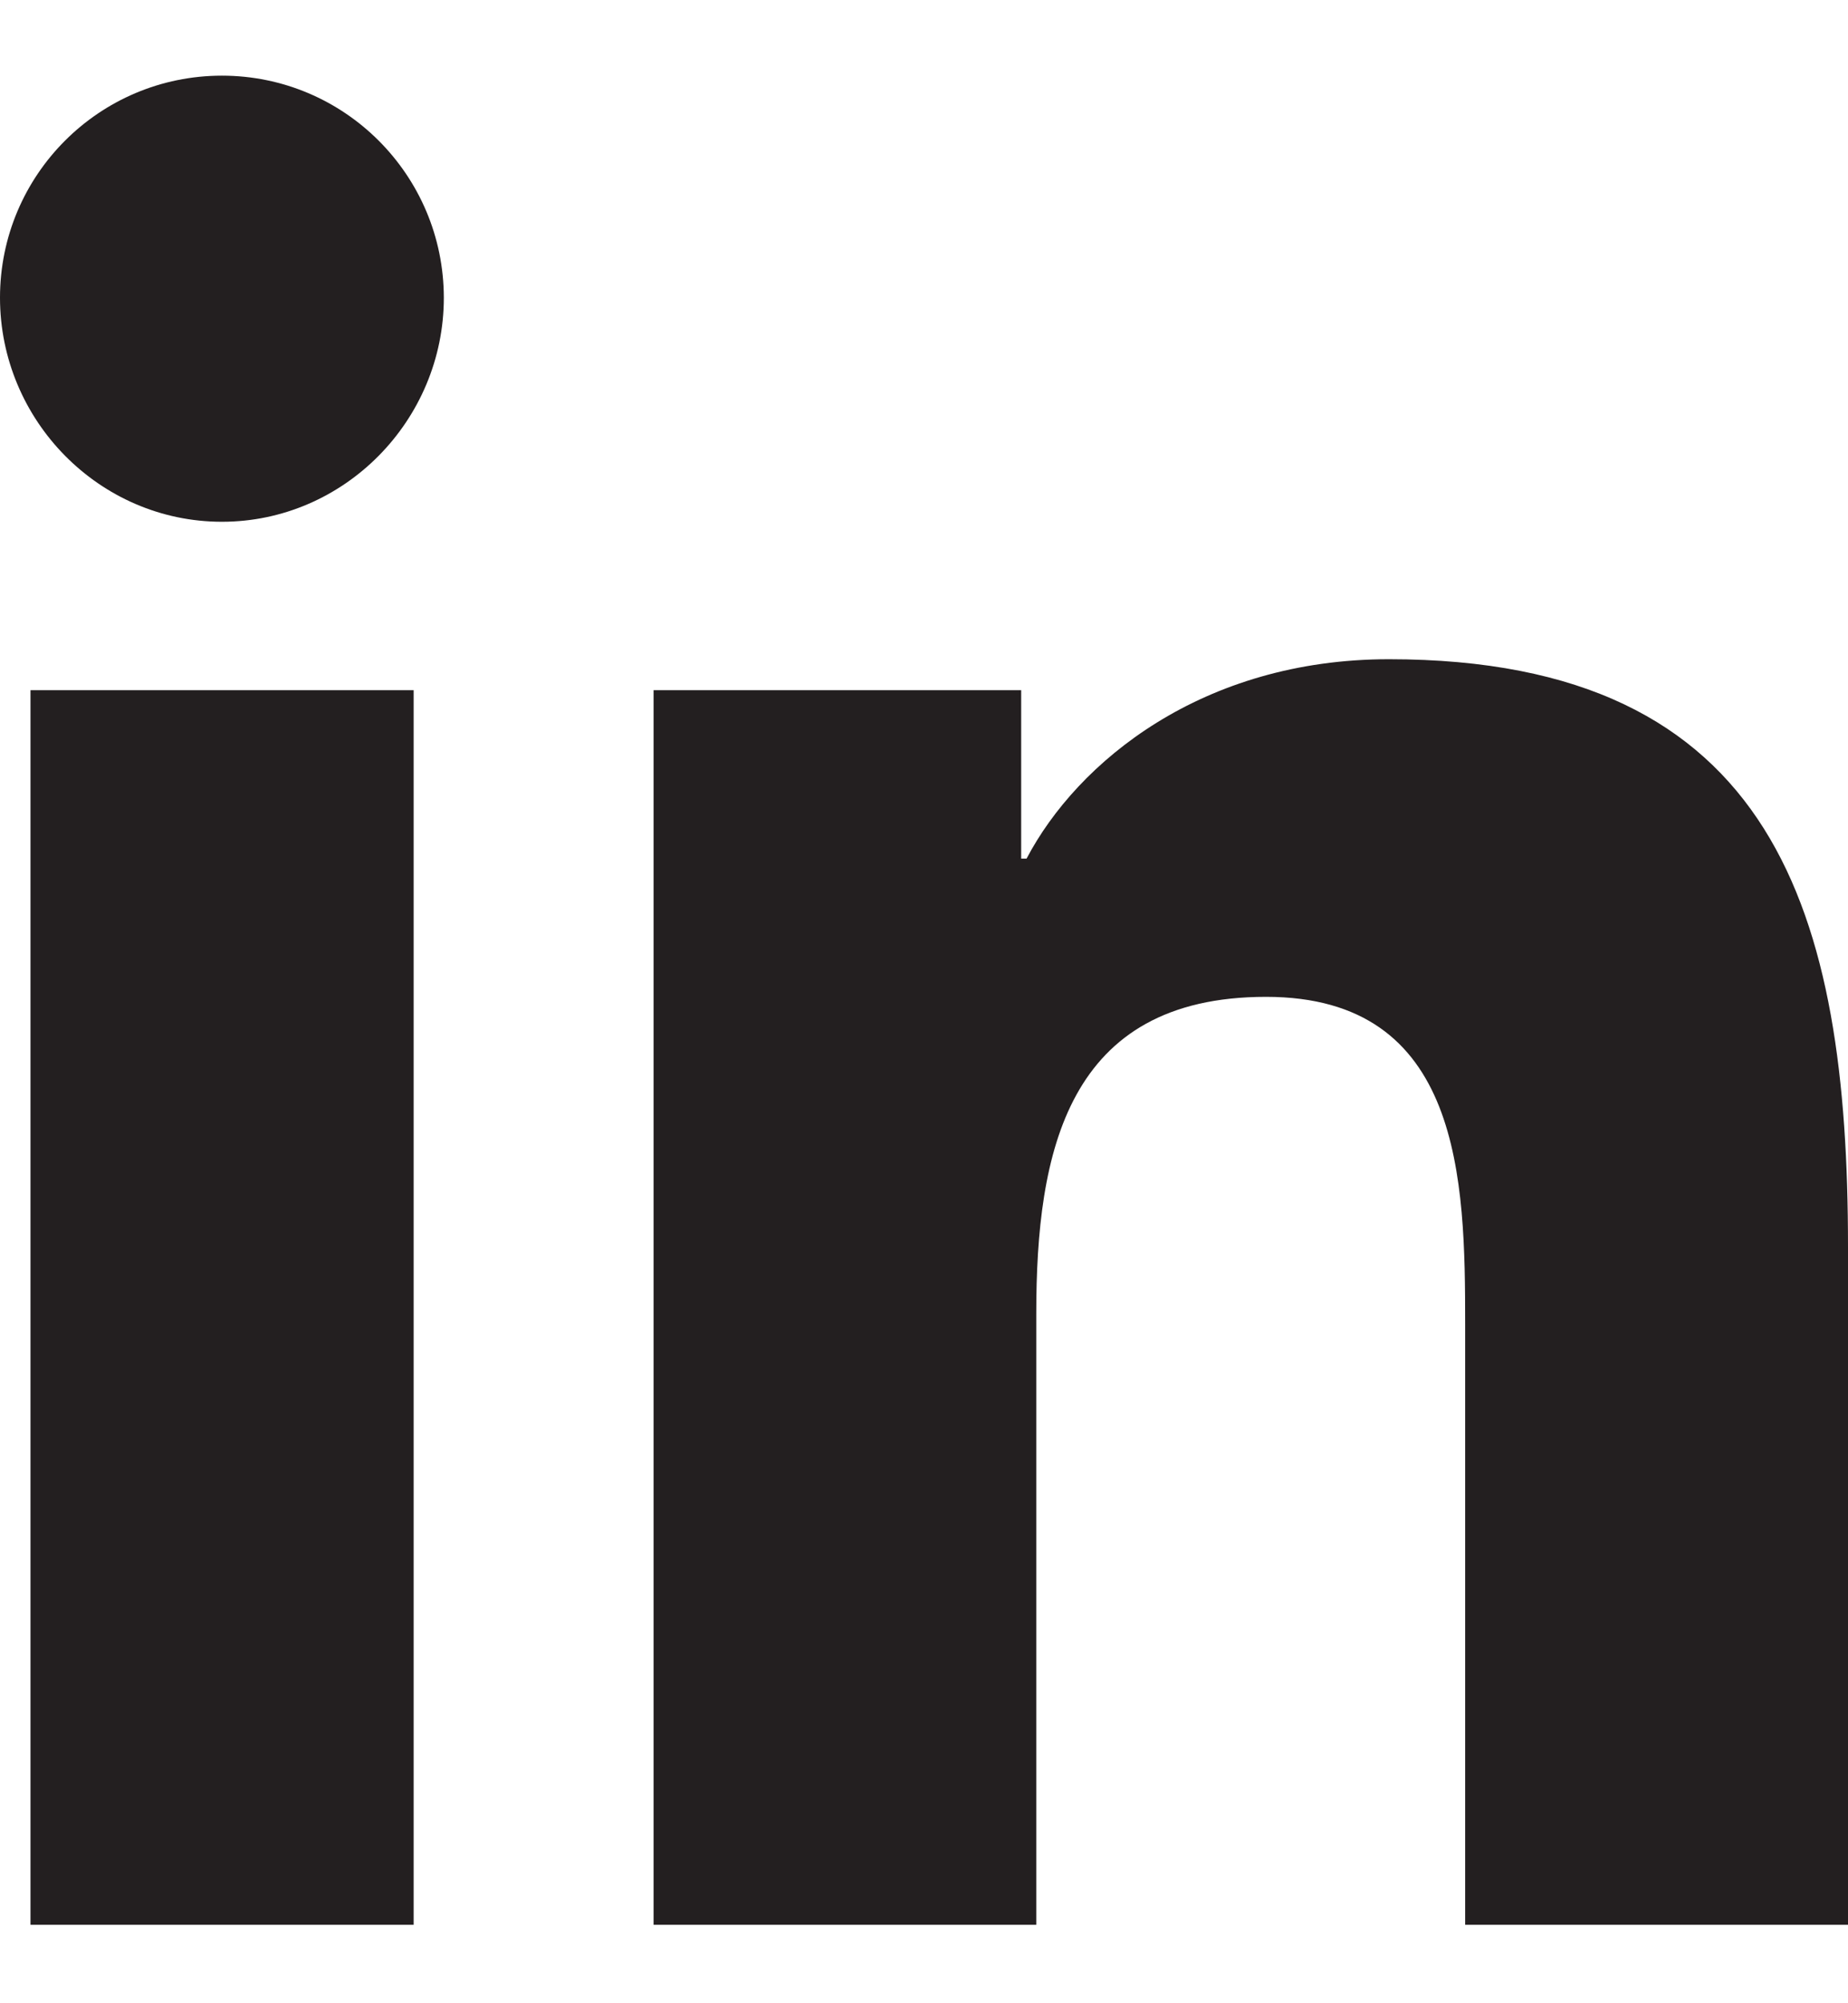<svg width="12" height="13" viewBox="0 0 12 13" fill="none" xmlns="http://www.w3.org/2000/svg">
<g clip-path="url(#clip0)">
<path d="M11.997 12.491V12.491H12V8.09C12 5.937 11.536 4.278 9.019 4.278C7.809 4.278 6.997 4.942 6.666 5.572H6.631V4.479H4.244V12.491H6.729V8.524C6.729 7.479 6.927 6.469 8.221 6.469C9.495 6.469 9.514 7.661 9.514 8.591V12.491H11.997Z" fill="#231F20"/>
<path d="M0.198 4.479H2.686V12.491H0.198V4.479Z" fill="#231F20"/>
<path d="M1.441 0.491C0.645 0.491 0 1.136 0 1.932C0 2.727 0.645 3.386 1.441 3.386C2.236 3.386 2.882 2.727 2.882 1.932C2.881 1.136 2.236 0.491 1.441 0.491V0.491Z" fill="#231F20"/>
</g>
<defs>
<clipPath id="clip0">
<rect width="12" height="12" fill="white" transform="translate(0 0.491)"/>
</clipPath>
</defs>
</svg>
